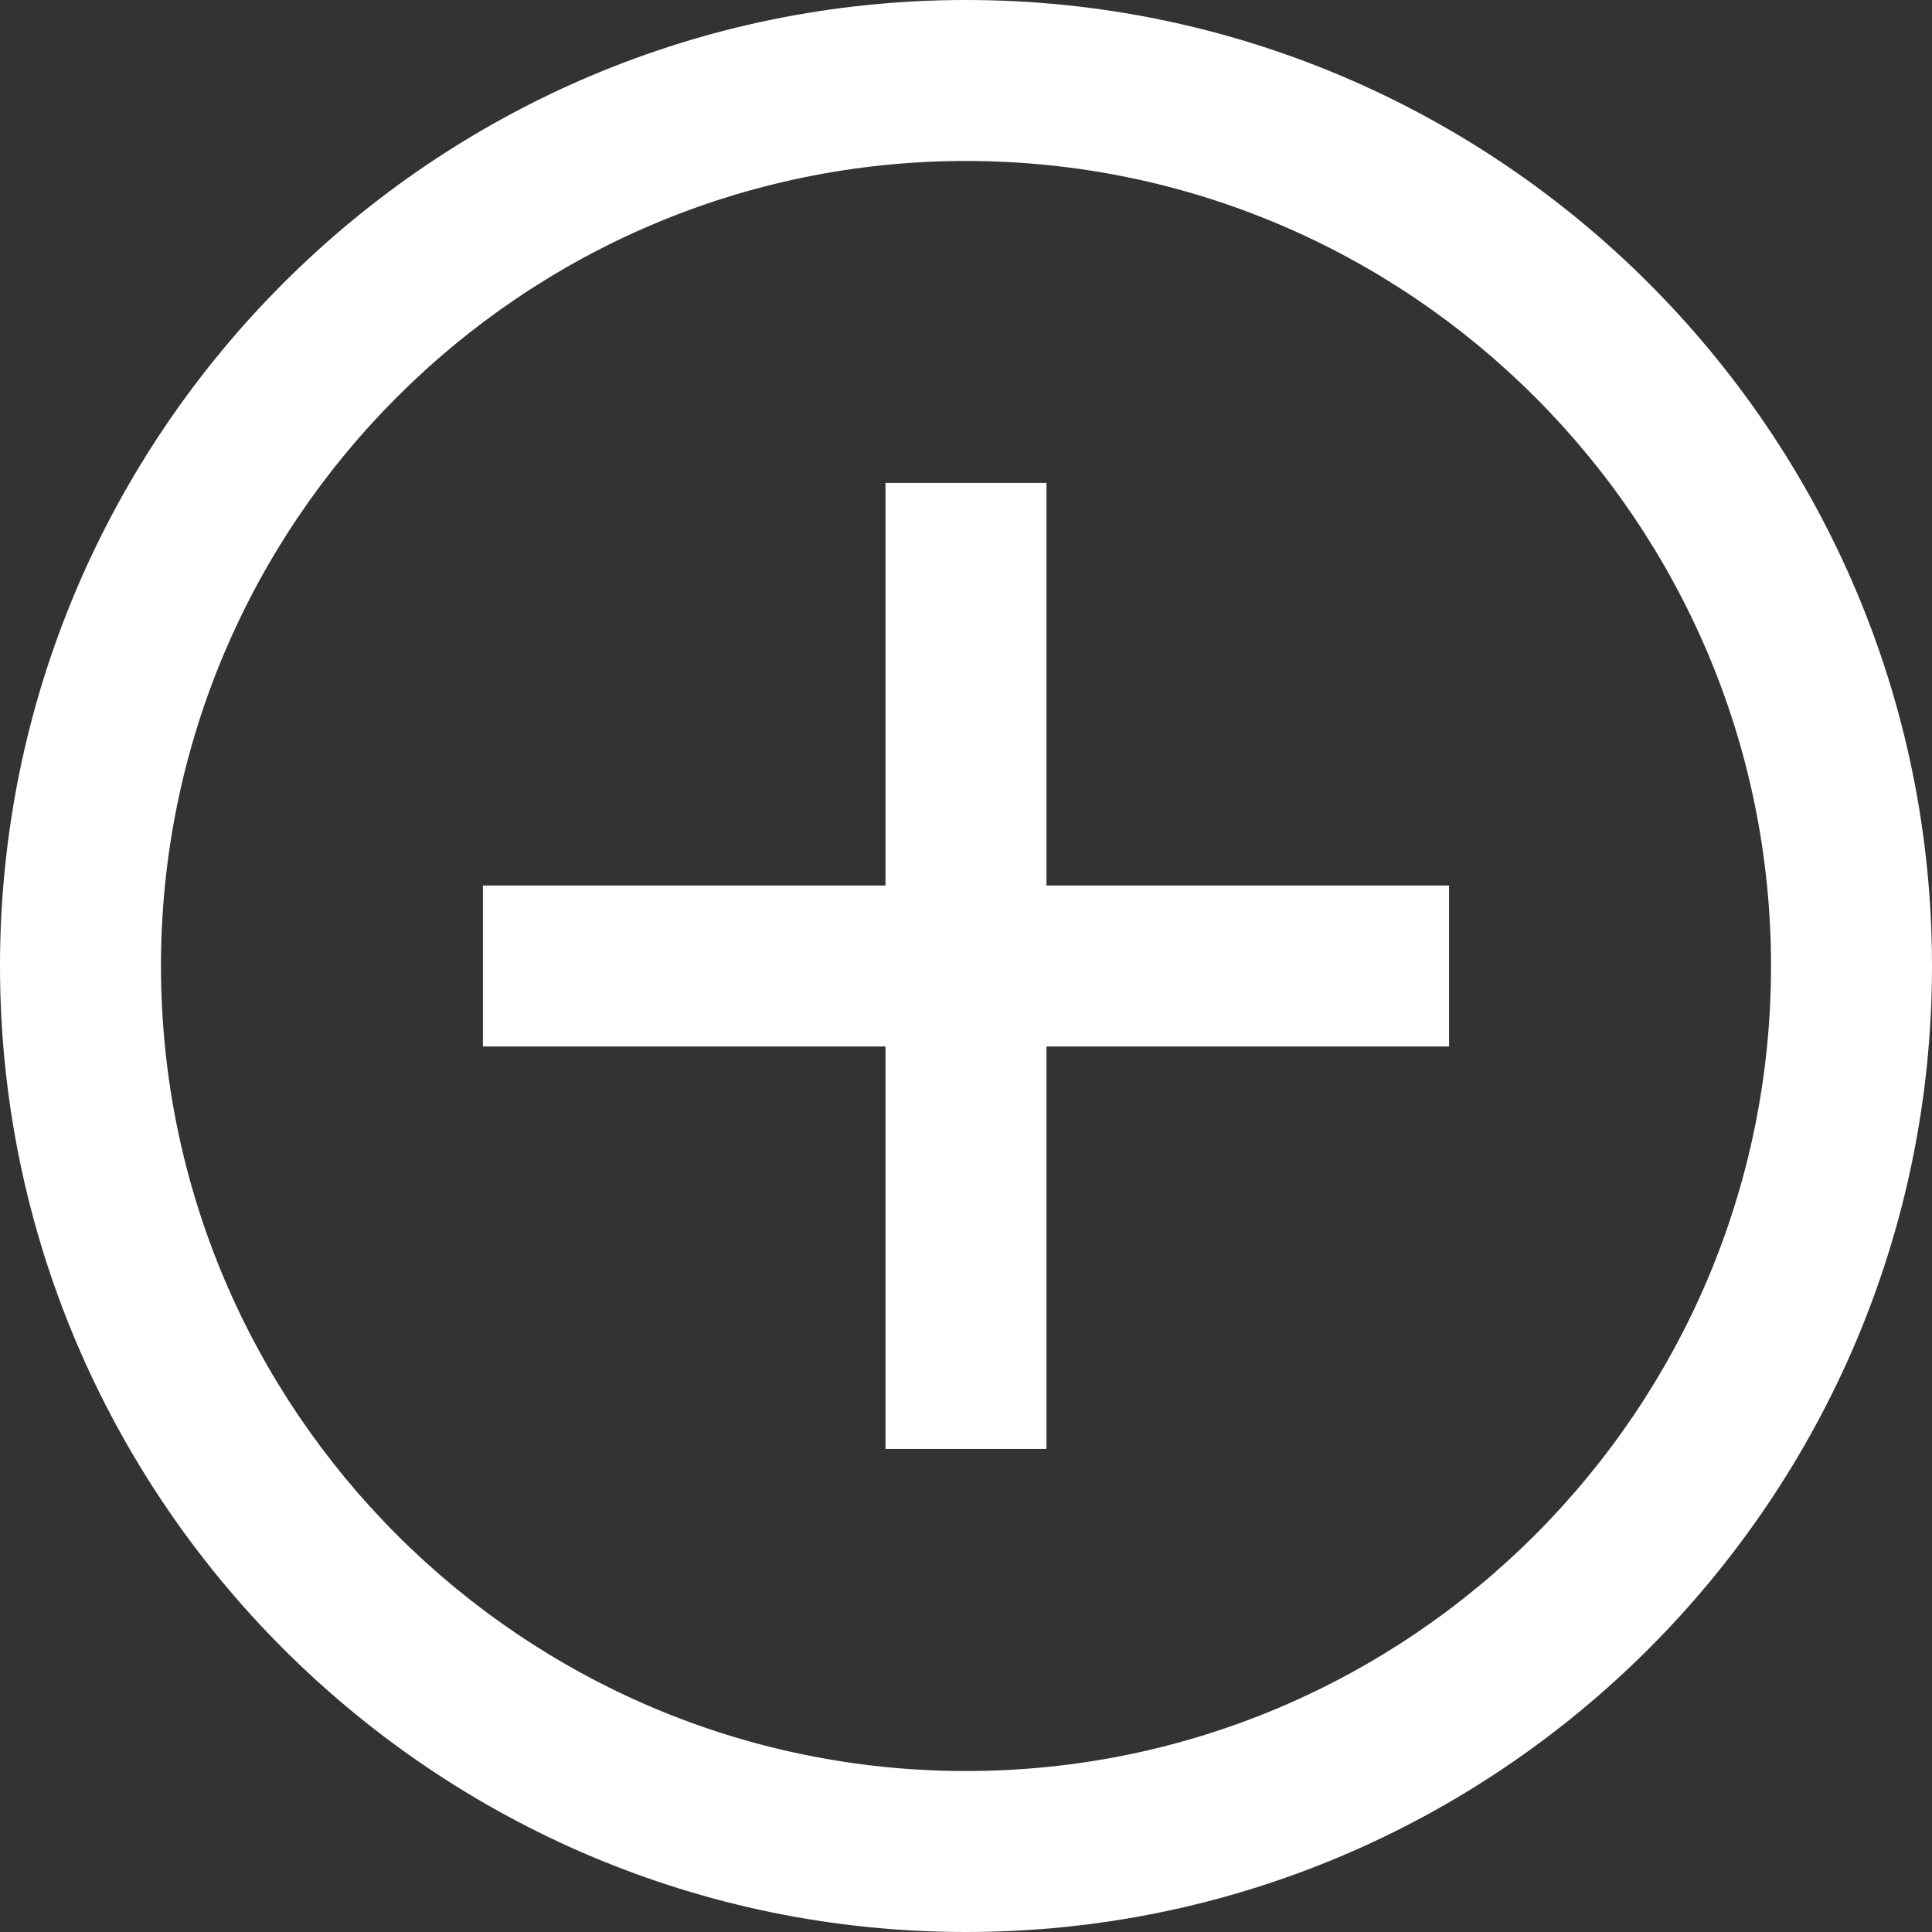 <?xml version="1.0" encoding="UTF-8"?> <svg xmlns="http://www.w3.org/2000/svg" width="47" height="47" viewBox="0 0 47 47" fill="none"><rect x="0" y="0" width="47" height="47" fill="#333333" stroke="none"/> <path d="M21.541 35.249V25.458H11.748V21.542H21.541V11.748H25.458V21.542H35.251V25.458H25.458V35.249H21.541Z" fill="white"></path> <path d="M0 23.5C0 10.541 10.542 0 23.5 0C36.459 0 47 10.542 47 23.5C47 36.458 36.458 47 23.5 47C10.541 47 0 36.458 0 23.5ZM43.084 23.5C43.084 12.701 34.299 3.916 23.5 3.916C12.701 3.916 3.916 12.701 3.916 23.5C3.916 34.299 12.701 43.084 23.5 43.084C34.299 43.084 43.084 34.299 43.084 23.5Z" fill="white"></path> </svg> 